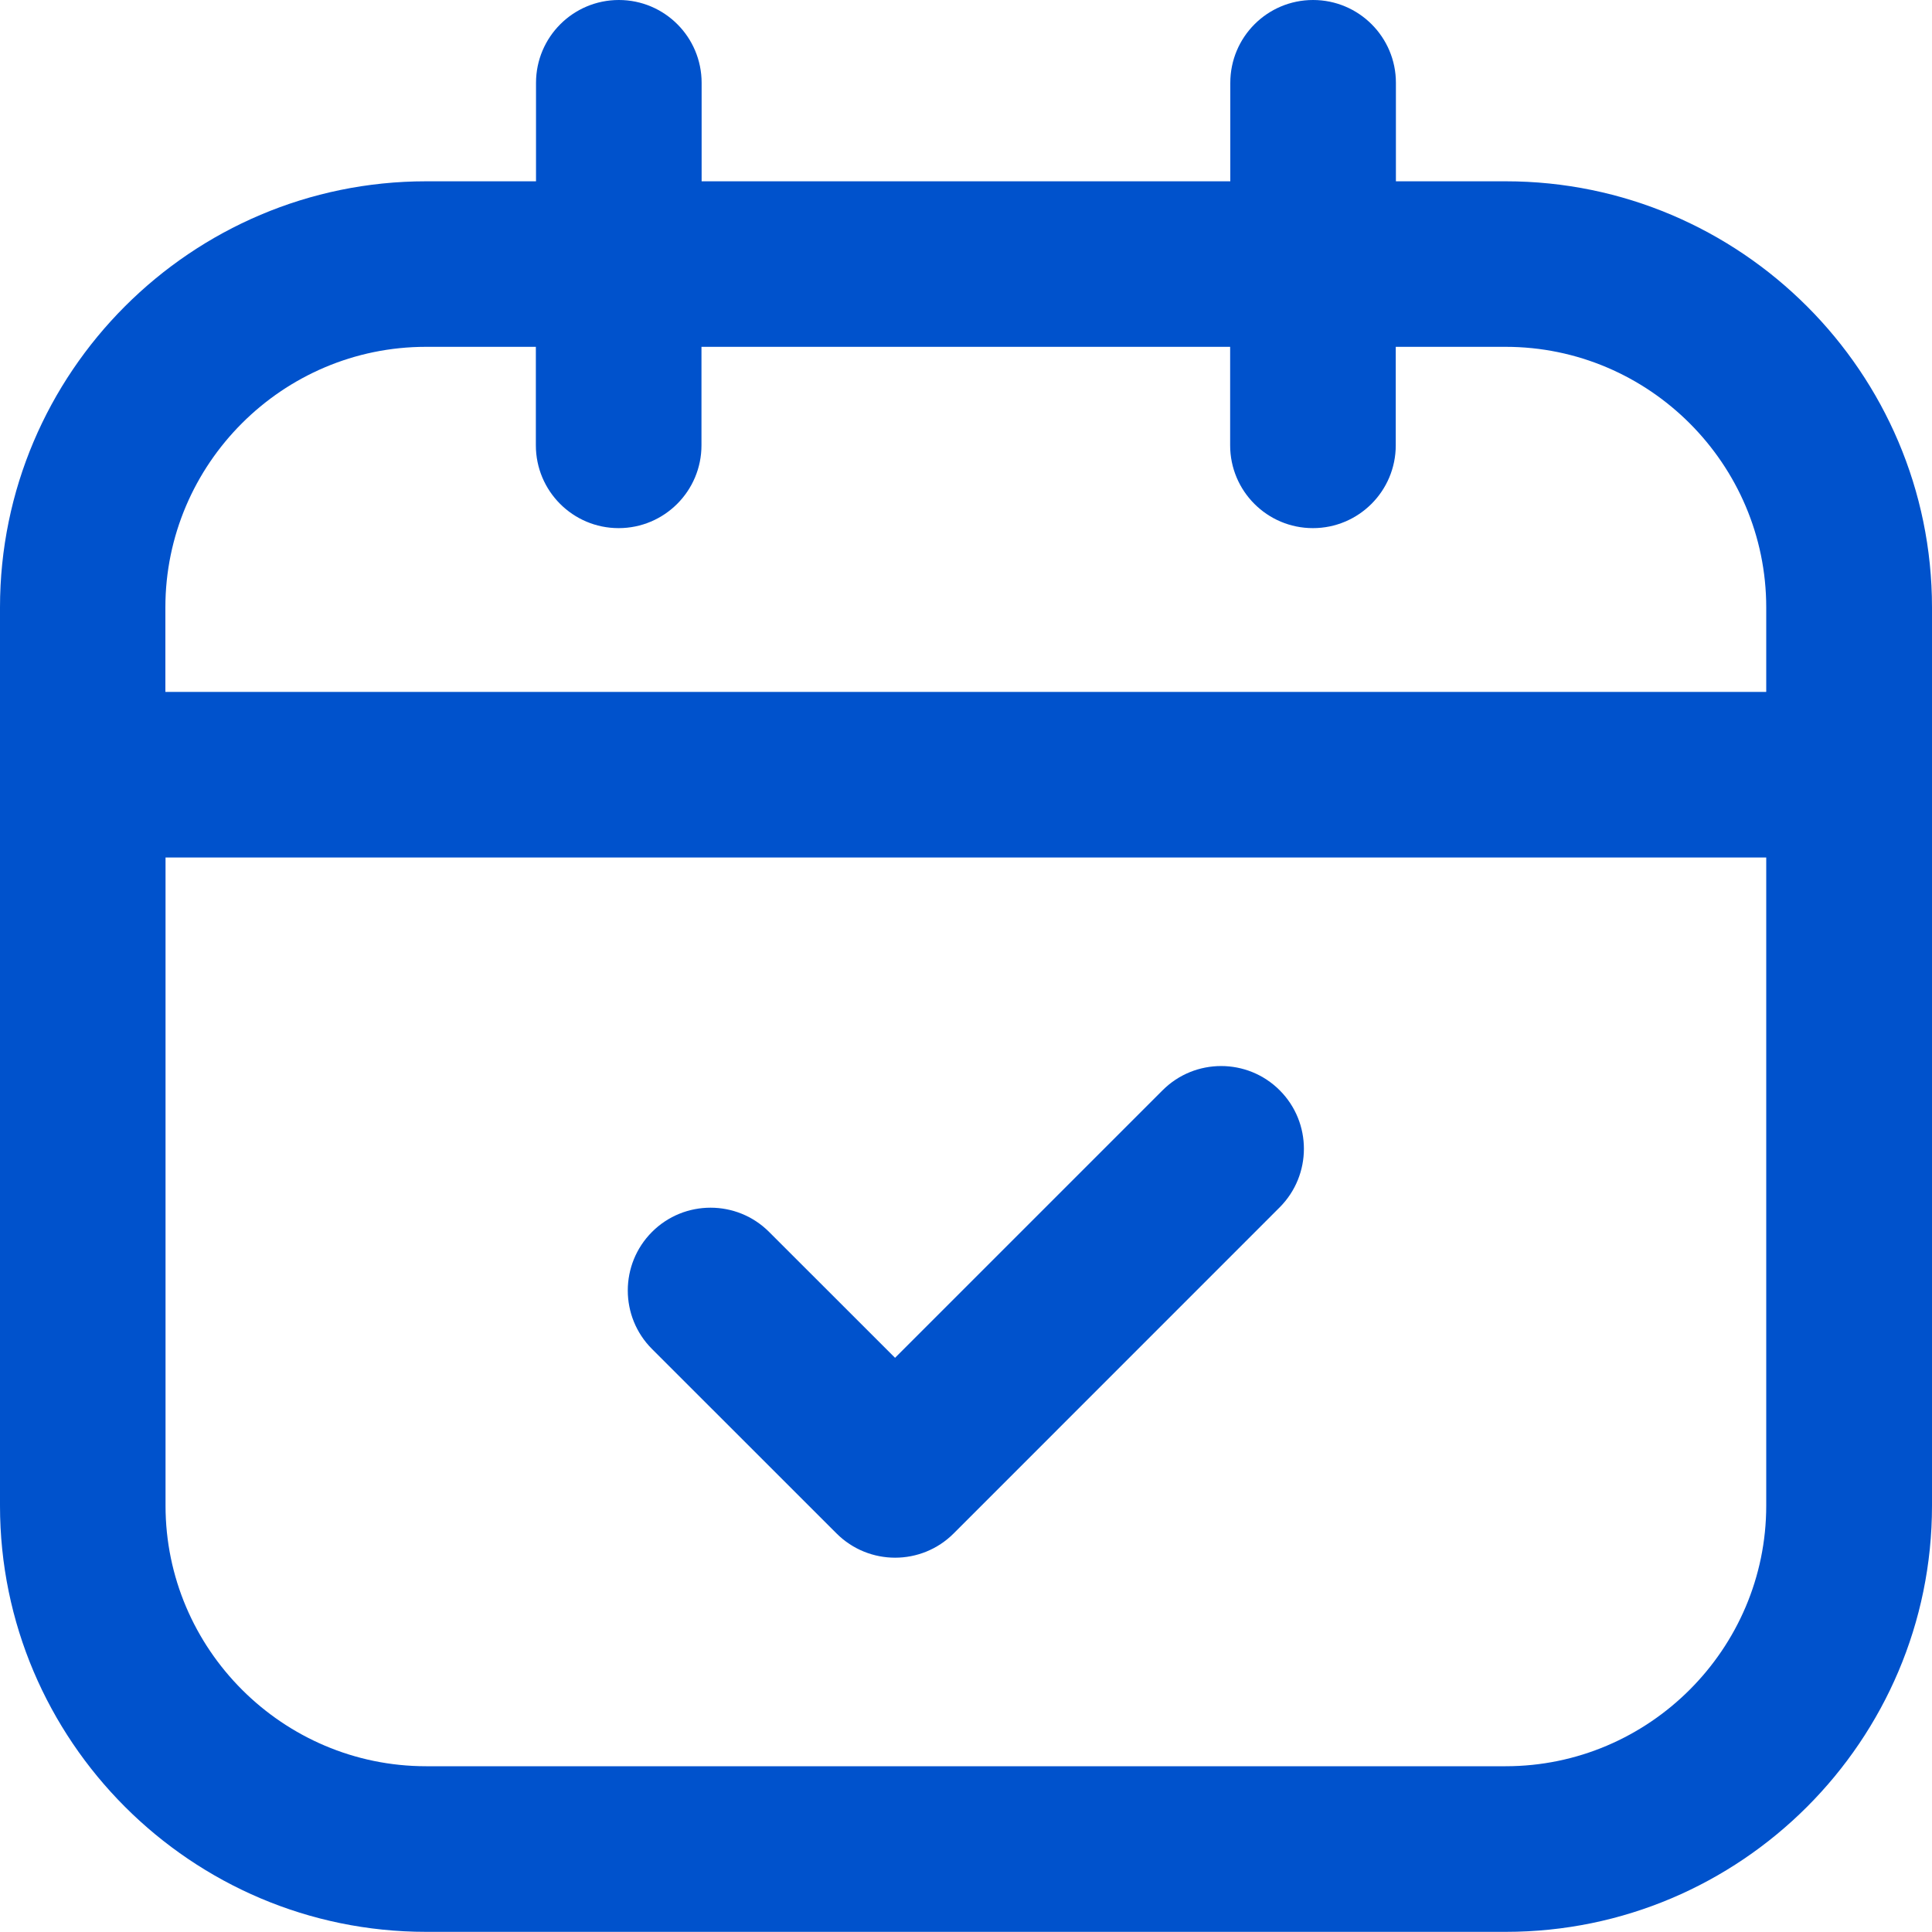<svg width="25" height="25" viewBox="0 0 25 25" fill="none" xmlns="http://www.w3.org/2000/svg">
<path fill-rule="evenodd" clip-rule="evenodd" d="M2.142 8.953H22.855V7.86C22.855 6.004 21.338 4.488 19.483 4.488H18.061V5.762C18.061 6.354 17.581 6.834 16.989 6.834C16.397 6.834 15.918 6.354 15.918 5.762V4.488H9.077V5.762C9.077 6.354 8.597 6.834 8.005 6.834C7.413 6.834 6.934 6.354 6.934 5.762V4.488H5.512C3.656 4.488 2.14 6.004 2.14 7.86V8.953H2.142ZM8.437 17.456C8.019 17.038 8.019 16.36 8.437 15.941C8.855 15.523 9.534 15.523 9.952 15.941L11.582 17.57L15.044 14.108C15.462 13.69 16.141 13.69 16.559 14.108C16.977 14.526 16.977 15.204 16.559 15.623L12.34 19.843C11.922 20.261 11.244 20.261 10.825 19.843L8.437 17.456ZM15.92 1.072C15.92 0.48 16.399 0 16.991 0C17.583 0 18.063 0.48 18.063 1.072V2.346H19.485C22.524 2.346 25 4.821 25 7.86V19.484C25 22.523 22.525 24.998 19.485 24.998H5.514C2.475 24.998 0 22.522 0 19.484V7.86C0 4.821 2.475 2.346 5.514 2.346H6.936V1.072C6.936 0.48 7.416 0 8.008 0C8.6 0 9.079 0.48 9.079 1.072V2.346H15.92V1.072ZM22.855 11.096H2.142V19.483C2.142 21.339 3.658 22.855 5.514 22.855H19.483C21.338 22.855 22.855 21.339 22.855 19.483V11.096H22.855Z" fill="#0052CC"/>
</svg>
